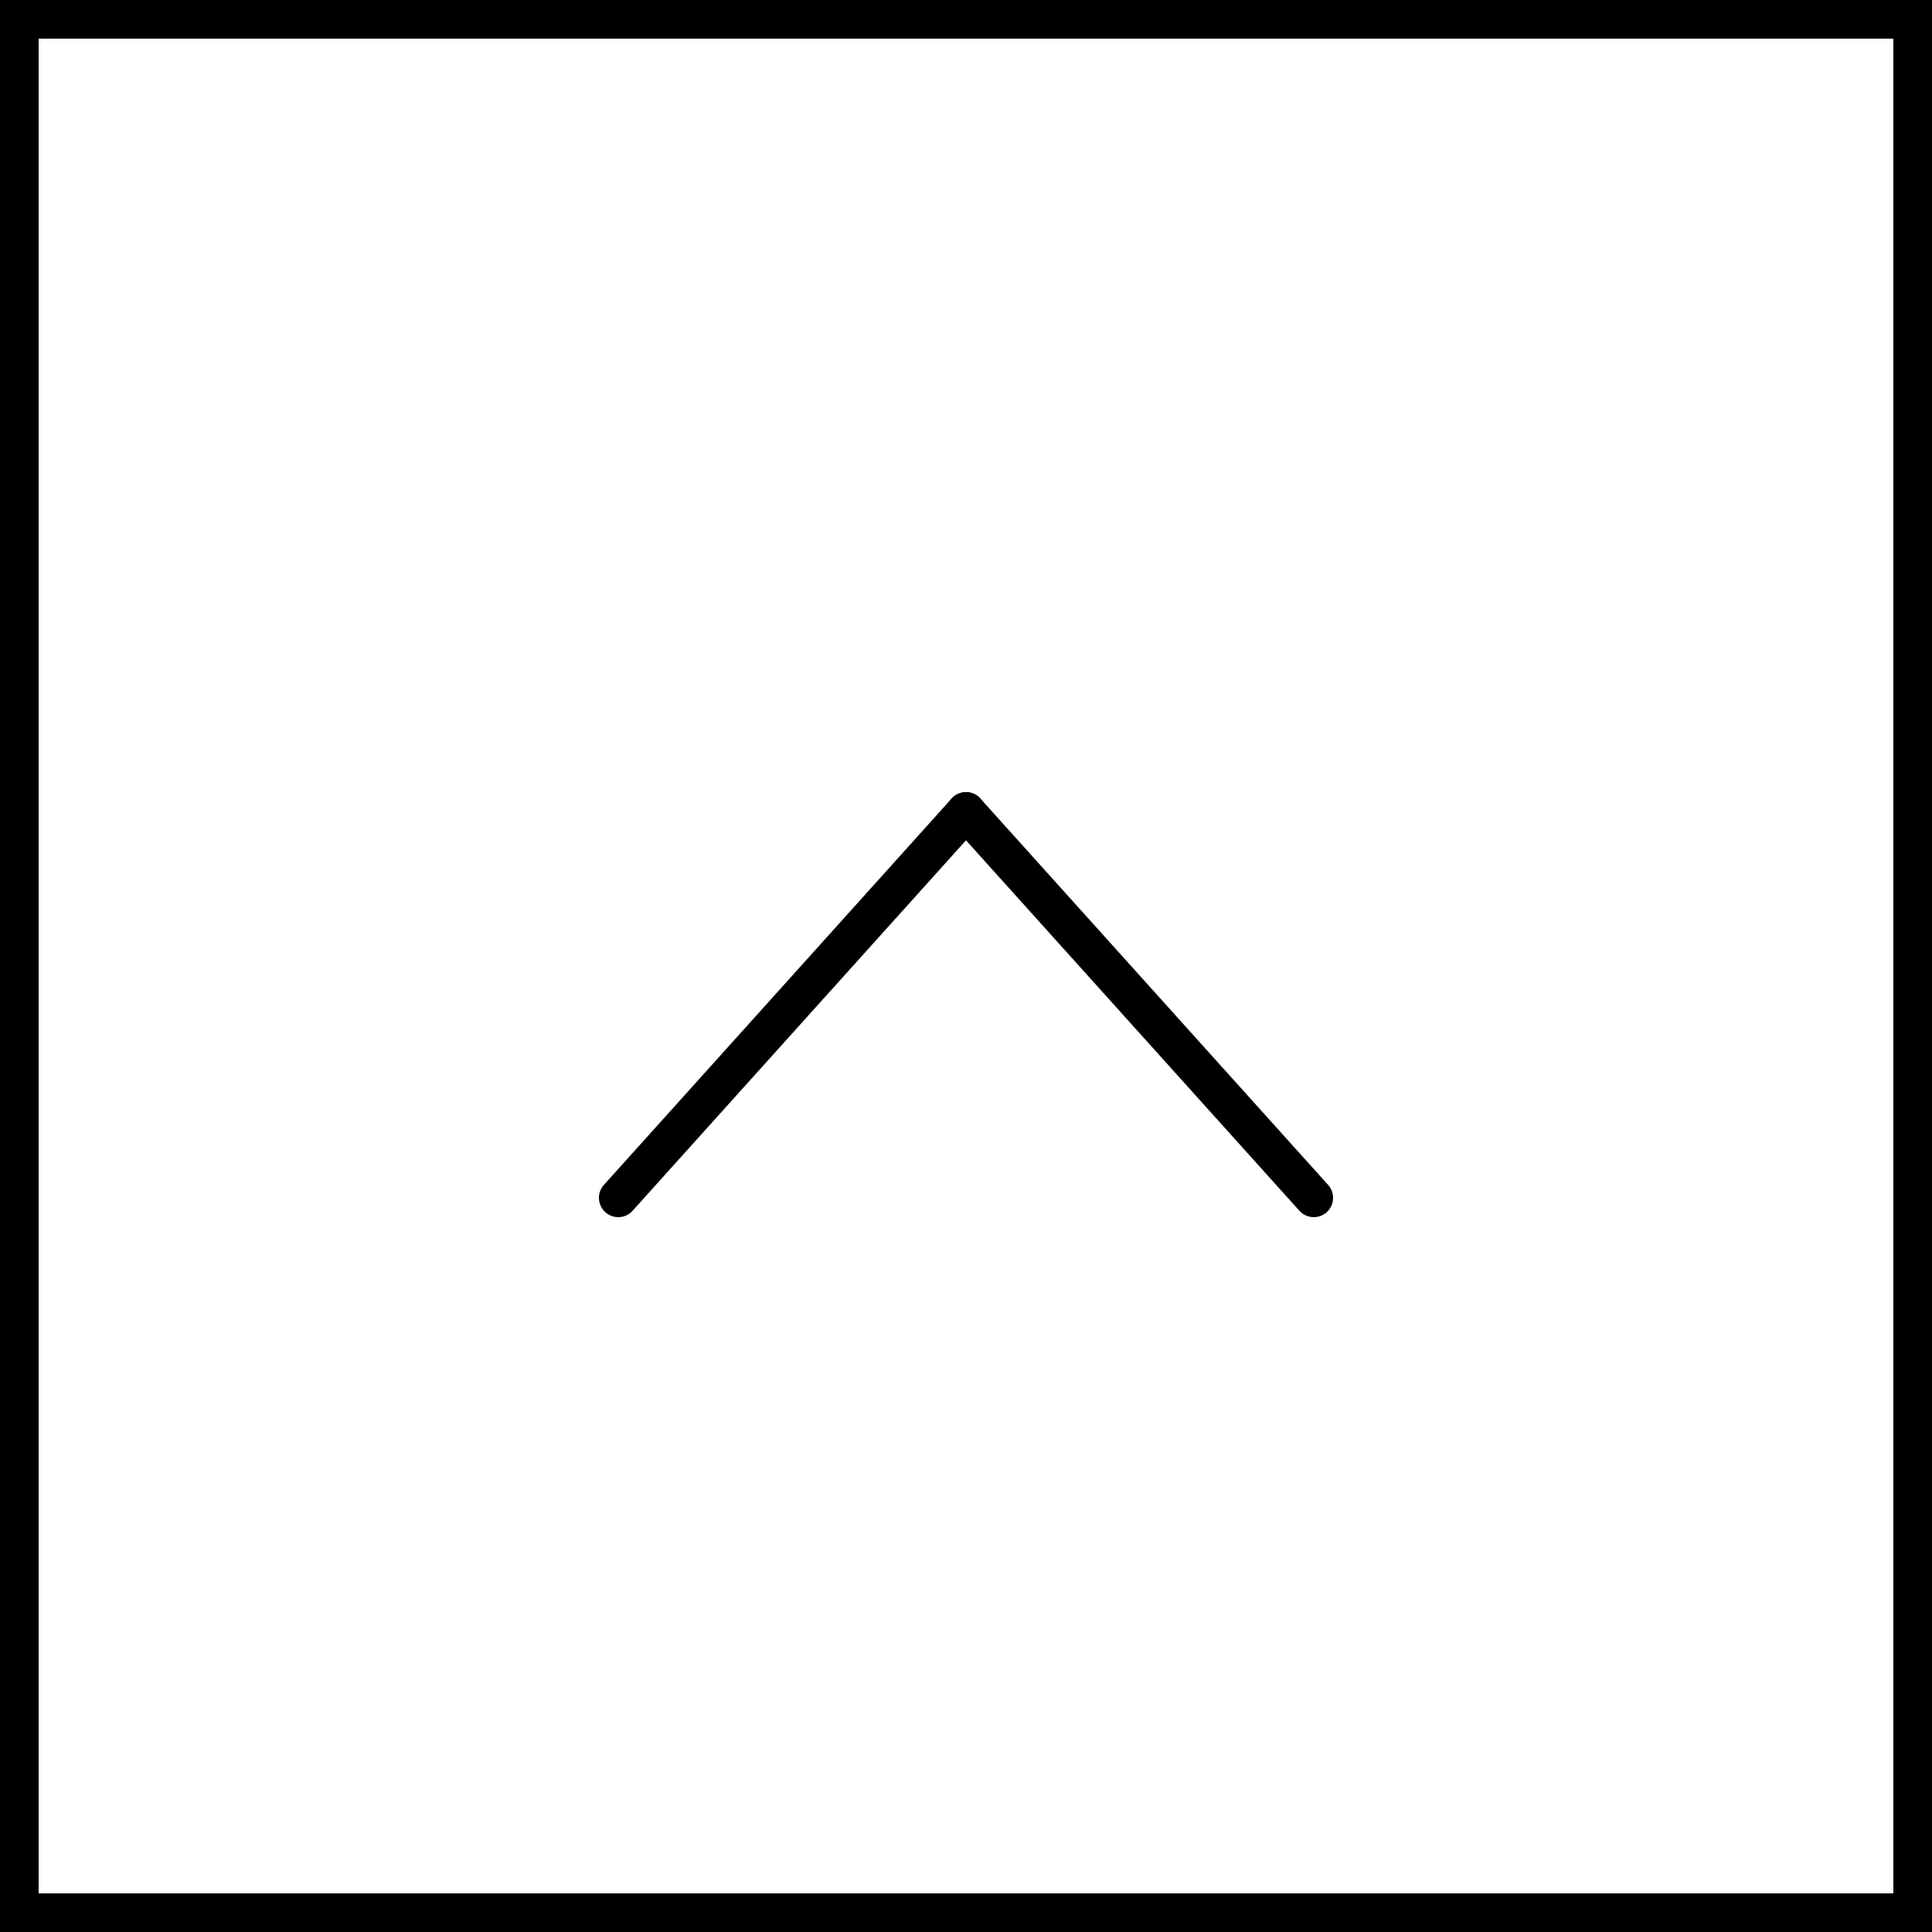 <svg xmlns="http://www.w3.org/2000/svg" width="50" height="50" viewBox="0 0 50 50"><rect x="0" y="0" width="50" height="50" fill="#808080" stroke="none"/><defs><style>.cls-1,.cls-2{fill:#fff;}.cls-2{stroke:#000;stroke-linecap:round;stroke-linejoin:round;}</style></defs><title>アセット 10</title><g id="レイヤー_2" data-name="レイヤー 2"><g id="コンテンツ"><rect class="cls-1" x="0.5" y="0.5" width="49" height="49"/><path d="M49,1V49H1V1H49m1-1H0V50H50V0Z"/><line class="cls-2" x1="16" y1="31" x2="25" y2="21"/><line class="cls-2" x1="34" y1="31" x2="25" y2="21"/></g></g></svg>
